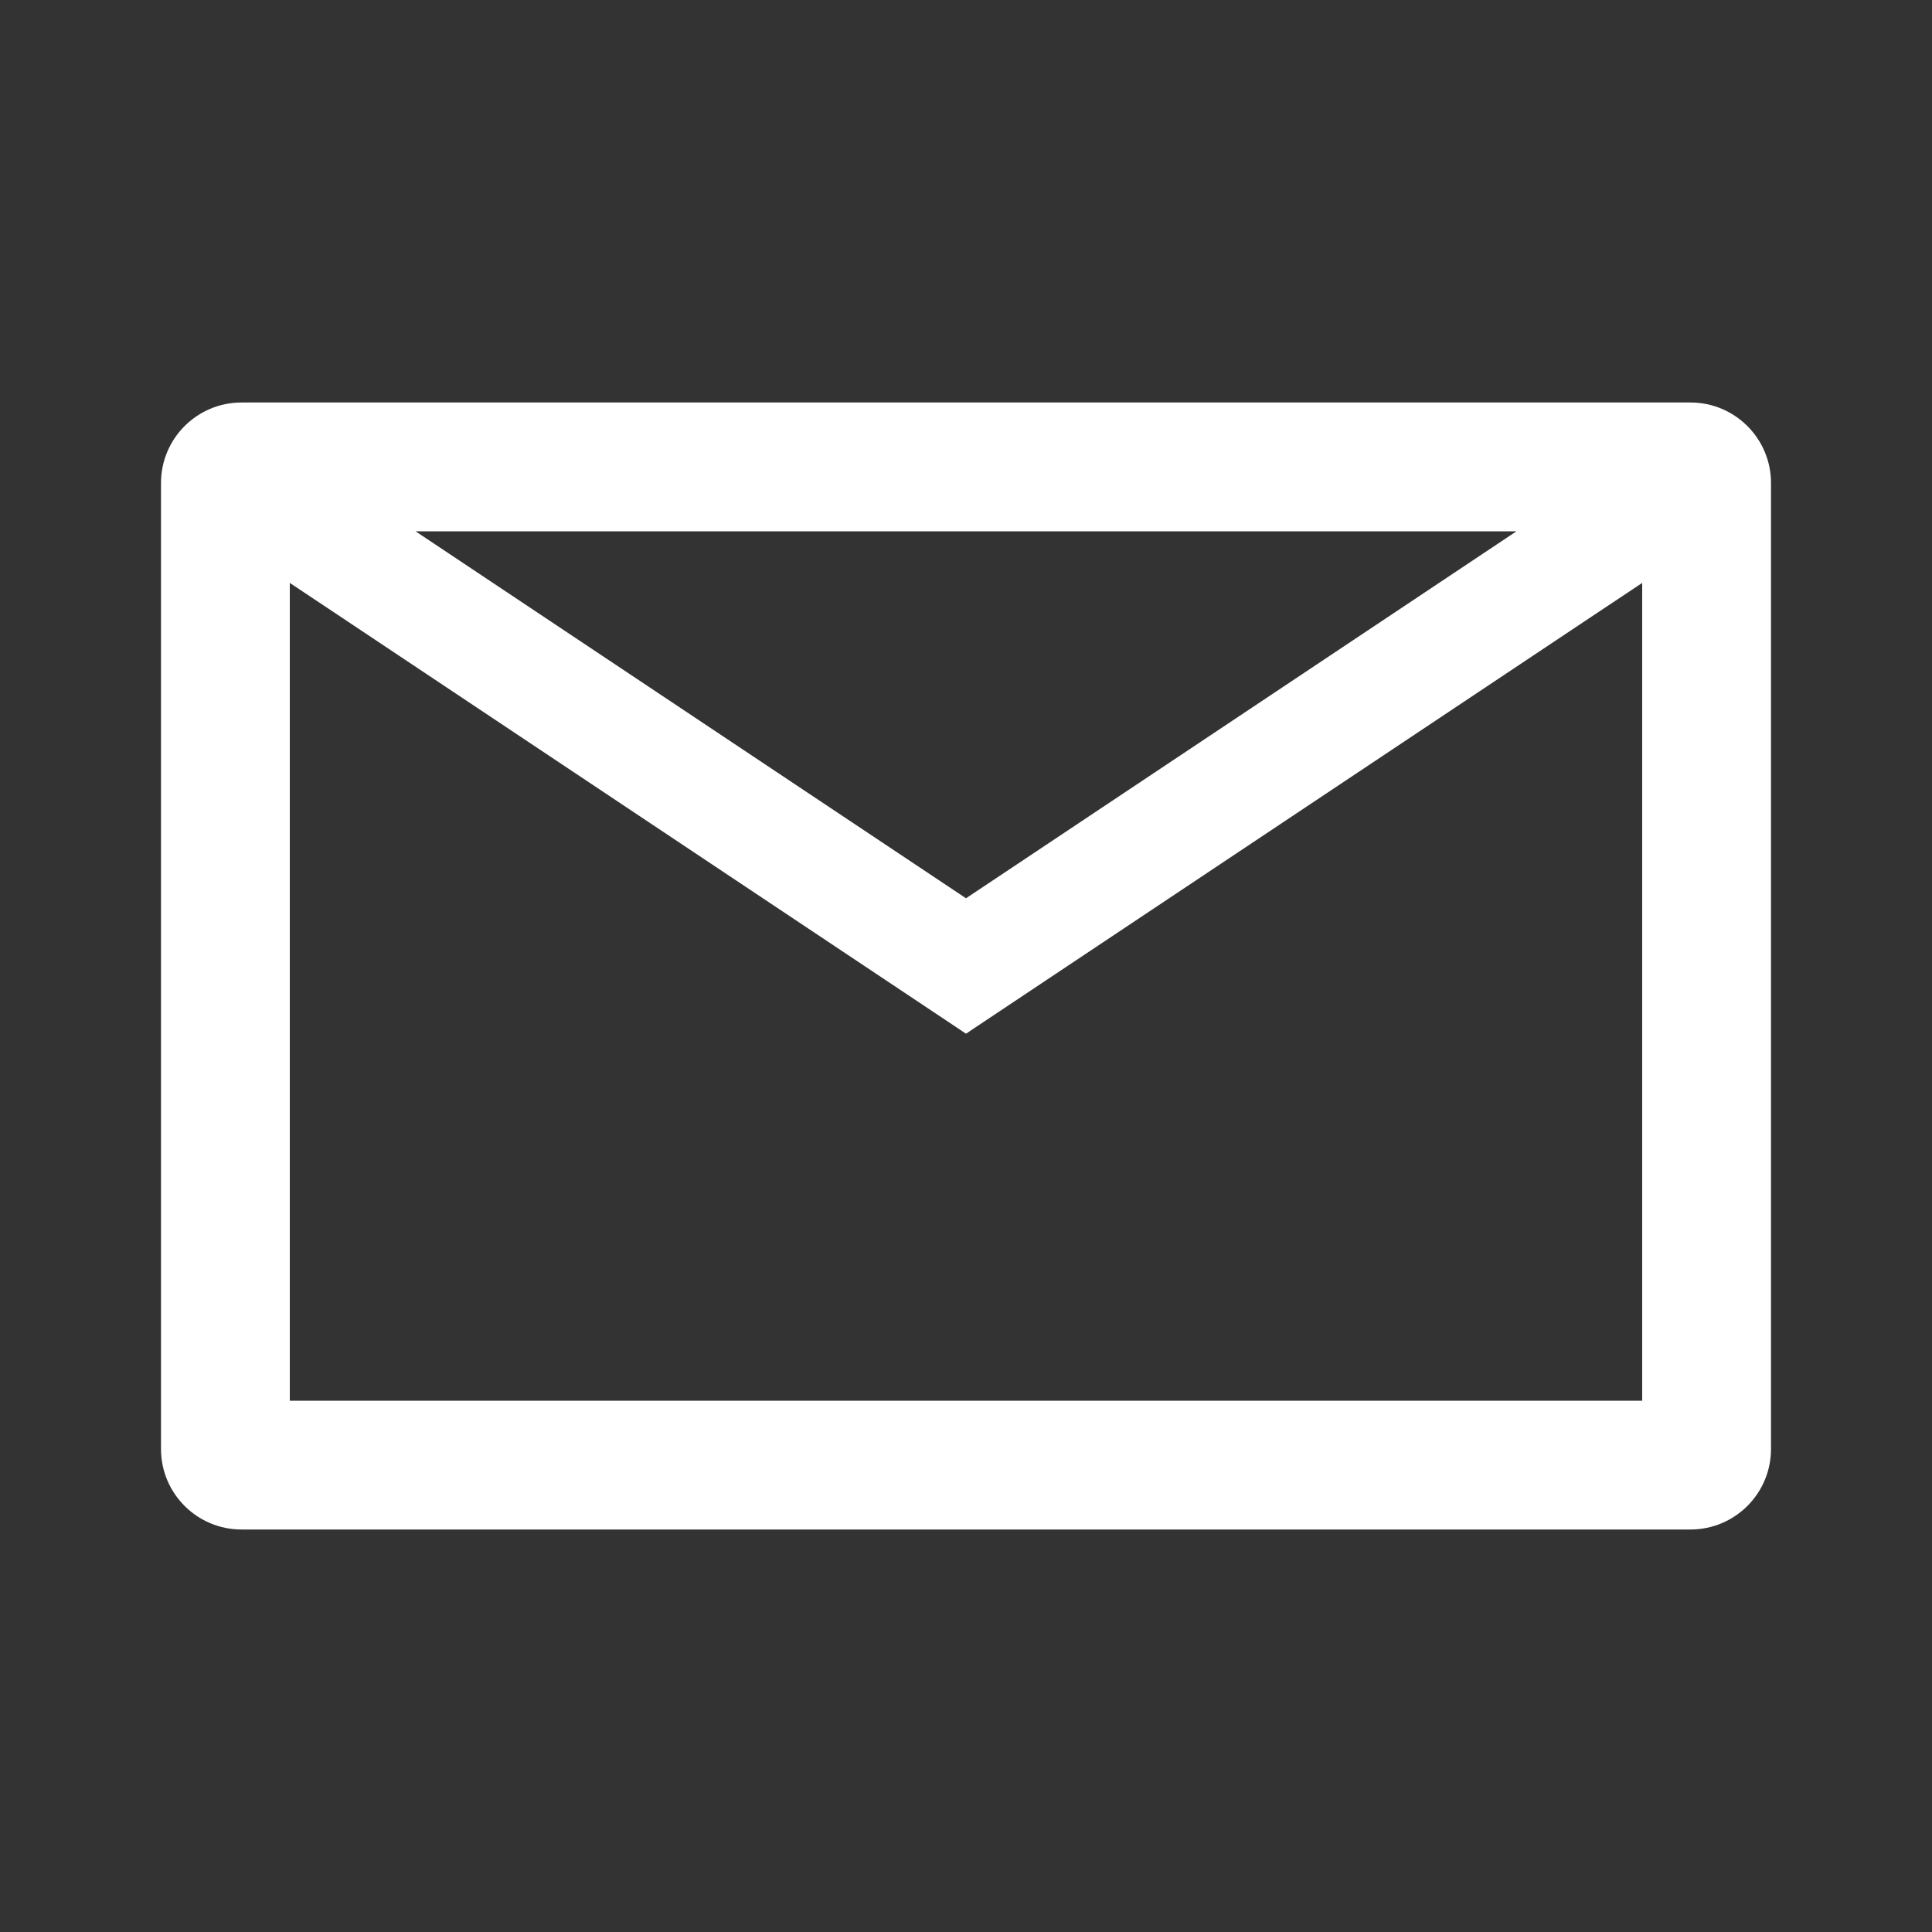 <svg width="24" height="24" viewBox="0 0 24 24" fill="none" xmlns="http://www.w3.org/2000/svg">
<rect x="0" y="0" width="24" height="24" fill="#333333" stroke="none"/>
<path fill-rule="evenodd" clip-rule="evenodd" d="M3.6 7.241V17.4H20.4V7.241L12.388 12.582L12 12.841L11.612 12.582L3.6 7.241ZM18.838 6.6H5.162L12 11.159L18.838 6.6ZM2 6C2 5.448 2.448 5 3 5H21C21.552 5 22 5.448 22 6V18C22 18.552 21.552 19 21 19H3C2.448 19 2 18.552 2 18V6Z" fill="white"/>
</svg>
